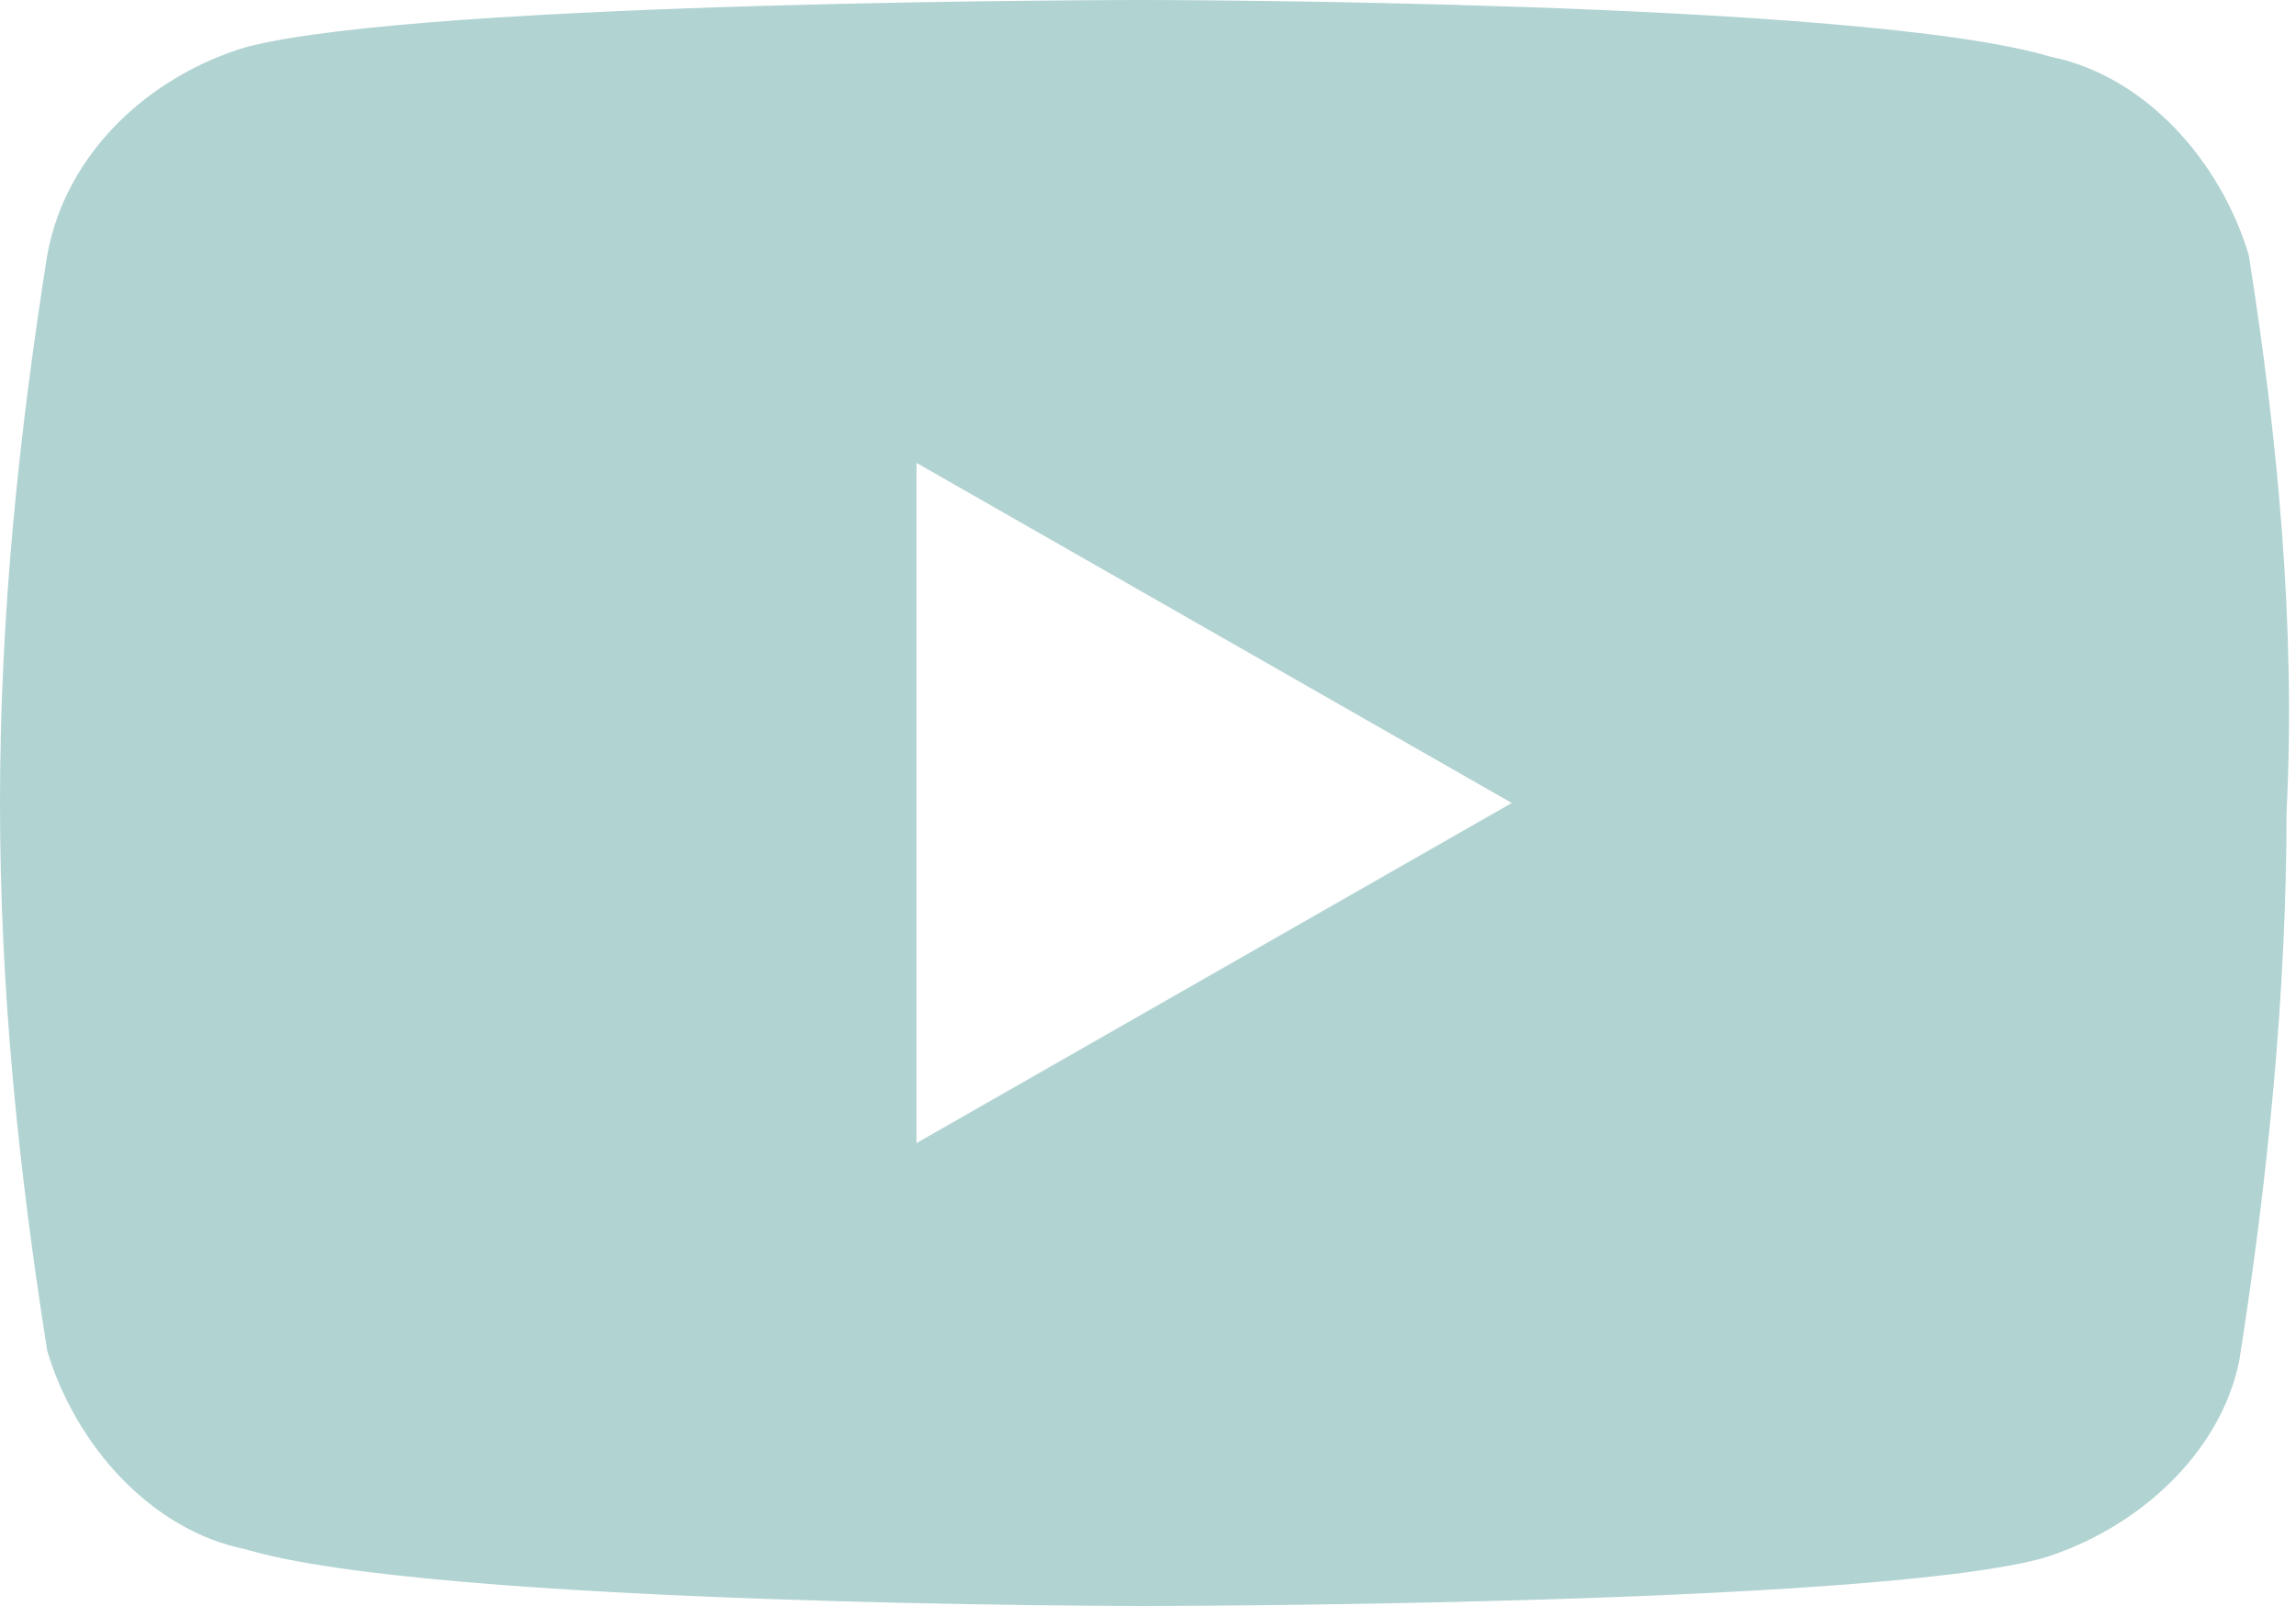 <?xml version="1.0" encoding="utf-8"?>
<!-- Generator: Adobe Illustrator 24.3.0, SVG Export Plug-In . SVG Version: 6.00 Build 0)  -->
<svg version="1.1" id="Layer_1" xmlns="http://www.w3.org/2000/svg" xmlns:xlink="http://www.w3.org/1999/xlink" x="0px" y="0px"
	 viewBox="0 0 24.3 17" style="enable-background:new 0 0 24.3 17;" xml:space="preserve">
<style type="text/css">
	.st0{fill:#B1D3D2;}
</style>
<path id="youtube" class="st0" d="M23.8,2.7c-0.3-1-1.1-1.9-2.1-2.1C19.7,0,12.1,0,12.1,0S4.5,0,2.6,0.5c-1,0.3-1.9,1.1-2.1,2.2
	C0.2,4.6,0,6.5,0,8.5c0,2,0.2,3.9,0.5,5.8c0.3,1,1.1,1.9,2.1,2.1C4.6,17,12.1,17,12.1,17s7.6,0,9.5-0.5c1-0.3,1.9-1.1,2.1-2.1
	c0.3-1.9,0.5-3.9,0.5-5.8C24.3,6.6,24.1,4.6,23.8,2.7z M9.7,12.1V4.9L16,8.5L9.7,12.1z"/>
</svg>
